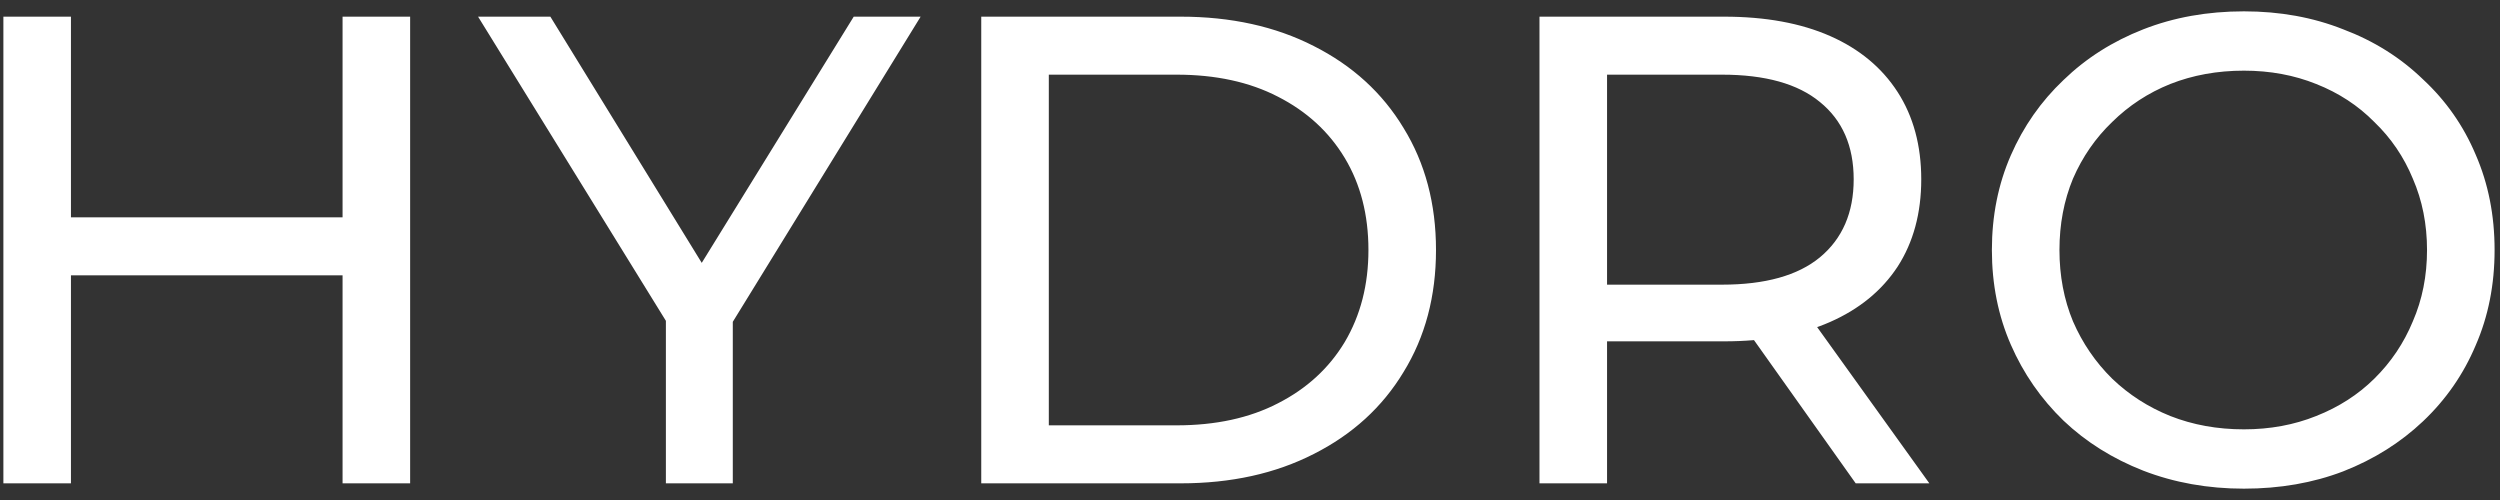 <svg width="110" height="22" viewBox="0 0 110 22" fill="none" xmlns="http://www.w3.org/2000/svg">
<rect x="0" y="0" width="110" height="22" fill="#333333" stroke="none"/>
<path d="M15.073 0.733H18.046V21.267H15.073V0.733ZM3.122 21.267H0.149V0.733H3.122V21.267ZM15.341 12.115H2.824V9.563H15.341V12.115ZM29.299 21.267V13.405L29.983 15.224L21.035 0.733H24.216L31.737 12.965H30.013L37.564 0.733H40.508L31.588 15.224L32.243 13.405V21.267H29.299ZM43.175 21.267V0.733H51.946C54.166 0.733 56.118 1.164 57.803 2.024C59.507 2.885 60.825 4.087 61.757 5.632C62.708 7.177 63.184 8.966 63.184 11C63.184 13.034 62.708 14.823 61.757 16.368C60.825 17.913 59.507 19.116 57.803 19.976C56.118 20.837 54.166 21.267 51.946 21.267H43.175ZM46.148 18.715H51.767C53.492 18.715 54.978 18.392 56.227 17.747C57.495 17.101 58.476 16.202 59.17 15.048C59.864 13.875 60.211 12.525 60.211 11C60.211 9.455 59.864 8.106 59.17 6.952C58.476 5.798 57.495 4.899 56.227 4.253C54.978 3.608 53.492 3.285 51.767 3.285H46.148V18.715ZM67.737 21.267V0.733H75.854C77.677 0.733 79.233 1.017 80.522 1.584C81.81 2.151 82.8 2.973 83.495 4.048C84.188 5.124 84.535 6.405 84.535 7.891C84.535 9.377 84.188 10.658 83.495 11.733C82.8 12.789 81.81 13.601 80.522 14.168C79.233 14.735 77.677 15.019 75.854 15.019H69.373L70.71 13.669V21.267H67.737ZM81.651 21.267L76.359 13.816H79.54L84.892 21.267H81.651ZM70.71 13.963L69.373 12.525H75.765C77.668 12.525 79.104 12.124 80.076 11.323C81.066 10.501 81.562 9.357 81.562 7.891C81.562 6.424 81.066 5.29 80.076 4.488C79.104 3.686 77.668 3.285 75.765 3.285H69.373L70.71 1.819V13.963ZM98.733 21.501C97.147 21.501 95.67 21.237 94.303 20.709C92.955 20.181 91.785 19.448 90.795 18.509C89.804 17.551 89.031 16.436 88.476 15.165C87.921 13.894 87.643 12.506 87.643 11C87.643 9.494 87.921 8.106 88.476 6.835C89.031 5.564 89.804 4.459 90.795 3.52C91.785 2.562 92.955 1.819 94.303 1.291C95.65 0.763 97.127 0.499 98.733 0.499C100.318 0.499 101.775 0.763 103.103 1.291C104.45 1.799 105.62 2.533 106.611 3.491C107.622 4.429 108.395 5.534 108.93 6.805C109.485 8.077 109.762 9.475 109.762 11C109.762 12.525 109.485 13.924 108.93 15.195C108.395 16.466 107.622 17.581 106.611 18.539C105.62 19.477 104.45 20.211 103.103 20.739C101.775 21.247 100.318 21.501 98.733 21.501ZM98.733 18.891C99.882 18.891 100.942 18.695 101.914 18.304C102.904 17.913 103.757 17.365 104.47 16.661C105.204 15.938 105.769 15.097 106.165 14.139C106.581 13.181 106.789 12.134 106.789 11C106.789 9.866 106.581 8.82 106.165 7.861C105.769 6.903 105.204 6.072 104.47 5.368C103.757 4.645 102.904 4.087 101.914 3.696C100.942 3.305 99.882 3.109 98.733 3.109C97.563 3.109 96.483 3.305 95.492 3.696C94.52 4.087 93.669 4.645 92.935 5.368C92.202 6.072 91.627 6.903 91.211 7.861C90.815 8.82 90.616 9.866 90.616 11C90.616 12.134 90.815 13.181 91.211 14.139C91.627 15.097 92.202 15.938 92.935 16.661C93.669 17.365 94.52 17.913 95.492 18.304C96.483 18.695 97.563 18.891 98.733 18.891Z" fill="white"/>
</svg>
